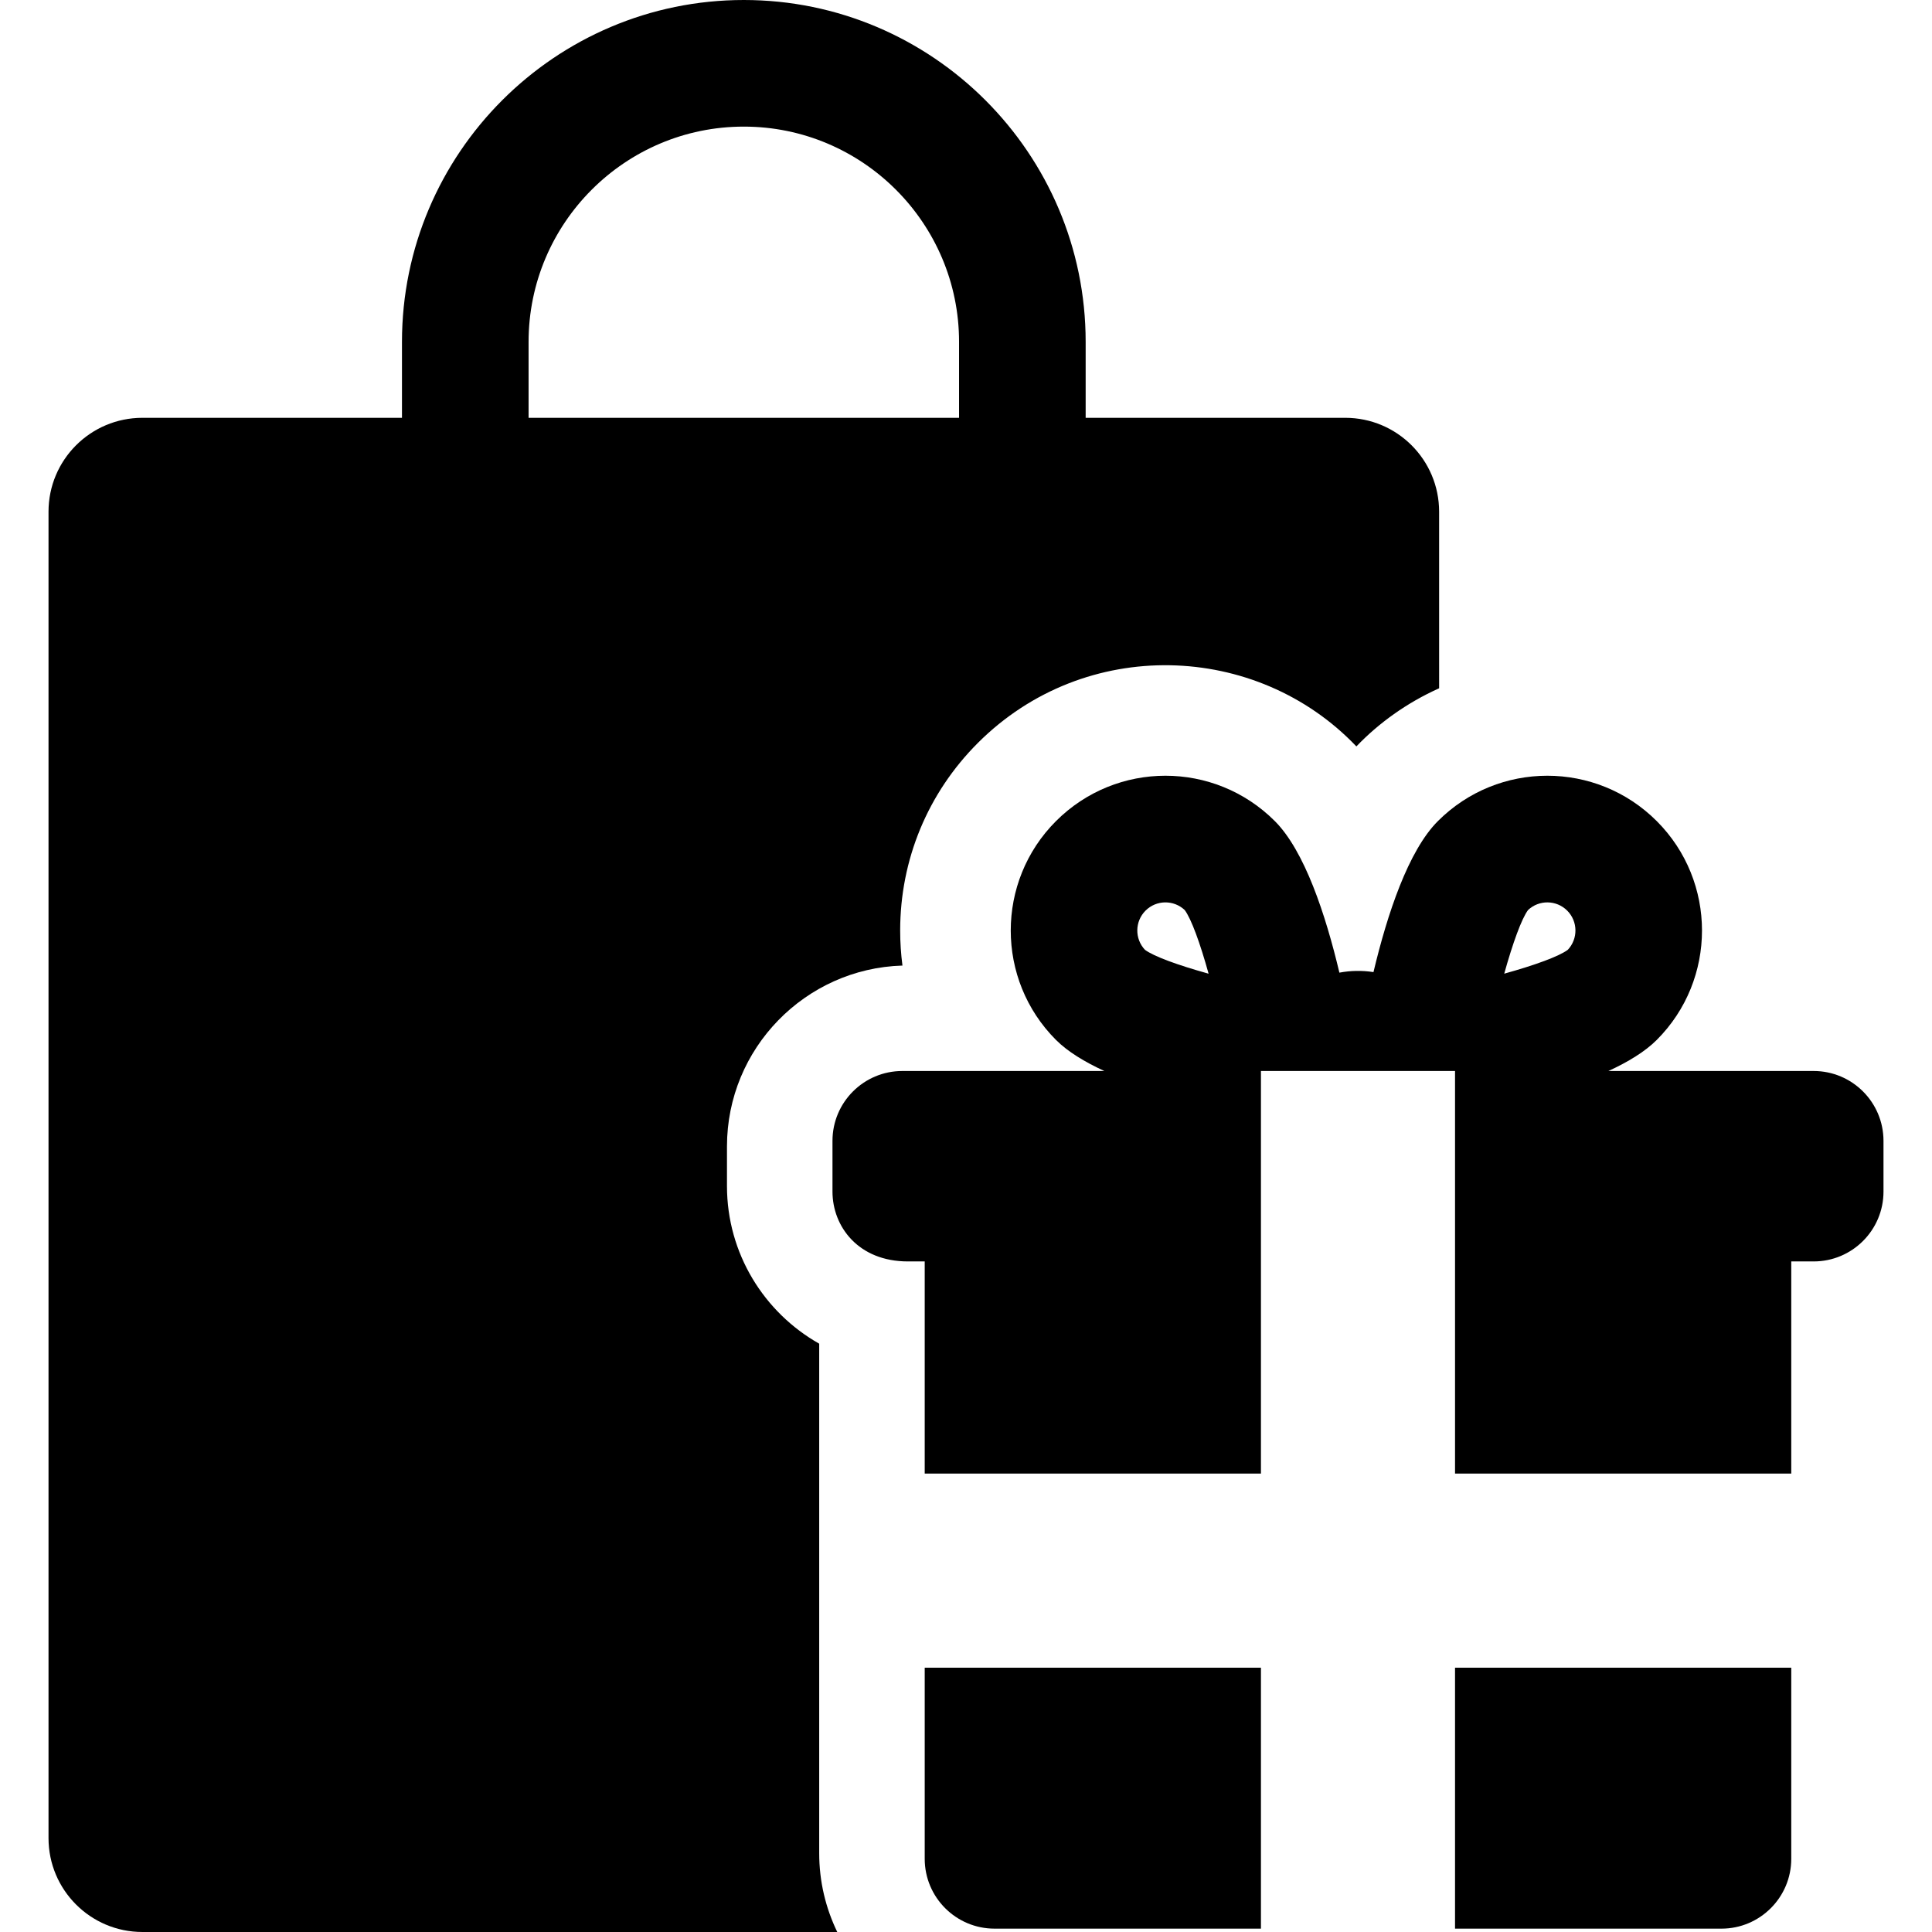 <?xml version="1.0" encoding="iso-8859-1"?>
<!-- Uploaded to: SVG Repo, www.svgrepo.com, Generator: SVG Repo Mixer Tools -->
<svg fill="#000000" height="800px" width="800px" version="1.1" id="Layer_1" xmlns="http://www.w3.org/2000/svg" xmlns:xlink="http://www.w3.org/1999/xlink" 
	 viewBox="0 0 512.001 512.001" xml:space="preserve">
<g>
	<g>
		<path d="M356.496,110.724h-68.785V90.591C287.712,40.64,247.073,0,197.12,0c-49.953,0-90.593,40.64-90.593,90.593v20.132H37.743
			c-13.744,0-24.886,11.141-24.886,24.886v351.504c0,13.744,11.142,24.886,24.886,24.886h184.14
			c-3.065-6.312-4.786-13.391-4.786-20.866c0-5.76,0-130.194,0-135.044c-14.579-8.232-24.442-23.874-24.442-41.777v-10.508
			c0-25.954,20.73-47.157,46.503-47.92c-0.4-3.055-0.604-6.157-0.604-9.289c0-18.778,7.313-36.432,20.589-49.707
			c28.389-28.39,73.865-26.821,100.311,0.919c5.846-6.13,13.386-11.588,21.929-15.404V135.61
			C381.382,121.866,370.24,110.724,356.496,110.724z M254.158,110.725H140.081V90.593c0-31.451,25.587-57.039,57.039-57.039
			c31.451,0,57.039,25.587,57.039,57.039V110.725z"/>
	</g>
</g>
<g>
	<g>
		<path d="M385.599,441.953v69.161h70.588c10.226,0,18.516-8.29,18.516-18.516v-1.463v-49.181H385.599z"/>
	</g>
</g>
<g>
	<g>
		<path d="M245.059,441.953v50.644c0,10.226,8.29,18.516,18.516,18.516h70.588v-69.16H245.059z"/>
	</g>
</g>
<g>
	<g>
		<path d="M480.629,283.827h-1.458h-52.927c5.233-2.406,9.718-5.139,12.811-8.233c15.99-15.99,15.99-42.005,0-57.995
			c-16.029-16.028-41.966-16.028-57.995,0c-7.852,7.852-13.409,24.629-17.073,40.017c-3.064-0.475-6.11-0.403-9.033,0.146
			c-3.664-15.427-9.233-32.286-17.108-40.162c-16.025-16.027-41.966-16.03-57.995,0c-15.99,15.99-15.99,42.005,0,57.995
			c3.093,3.093,7.579,5.826,12.812,8.233H240.59h-1.458c-10.226,0-18.516,8.29-18.516,18.516v1.463v10.508v1.463
			c0,9.287,6.864,18.516,19.979,18.516h4.463v56.222h89.104c0-10.493,0-96.541,0-106.688h51.437c0,10.148,0,96.192,0,106.688h89.104
			v-56.222h4.463h1.463c10.226,0,18.516-8.29,18.516-18.516v-1.462v-10.51v-1.462C499.144,292.117,490.855,283.827,480.629,283.827z
			 M303.419,251.703c-2.746-2.917-2.693-7.525,0.16-10.377c2.867-2.867,7.472-2.899,10.376-0.161
			c1.741,2.325,4.076,8.732,6.336,16.874C312.15,255.779,305.744,253.445,303.419,251.703z M415.487,251.705
			c-2.323,1.739-8.718,4.071-16.85,6.328c2.264-8.13,4.605-14.577,6.315-16.868c2.9-2.735,7.505-2.71,10.376,0.161
			C418.181,244.179,418.234,248.786,415.487,251.705z"/>
	</g>
</g>
</svg>